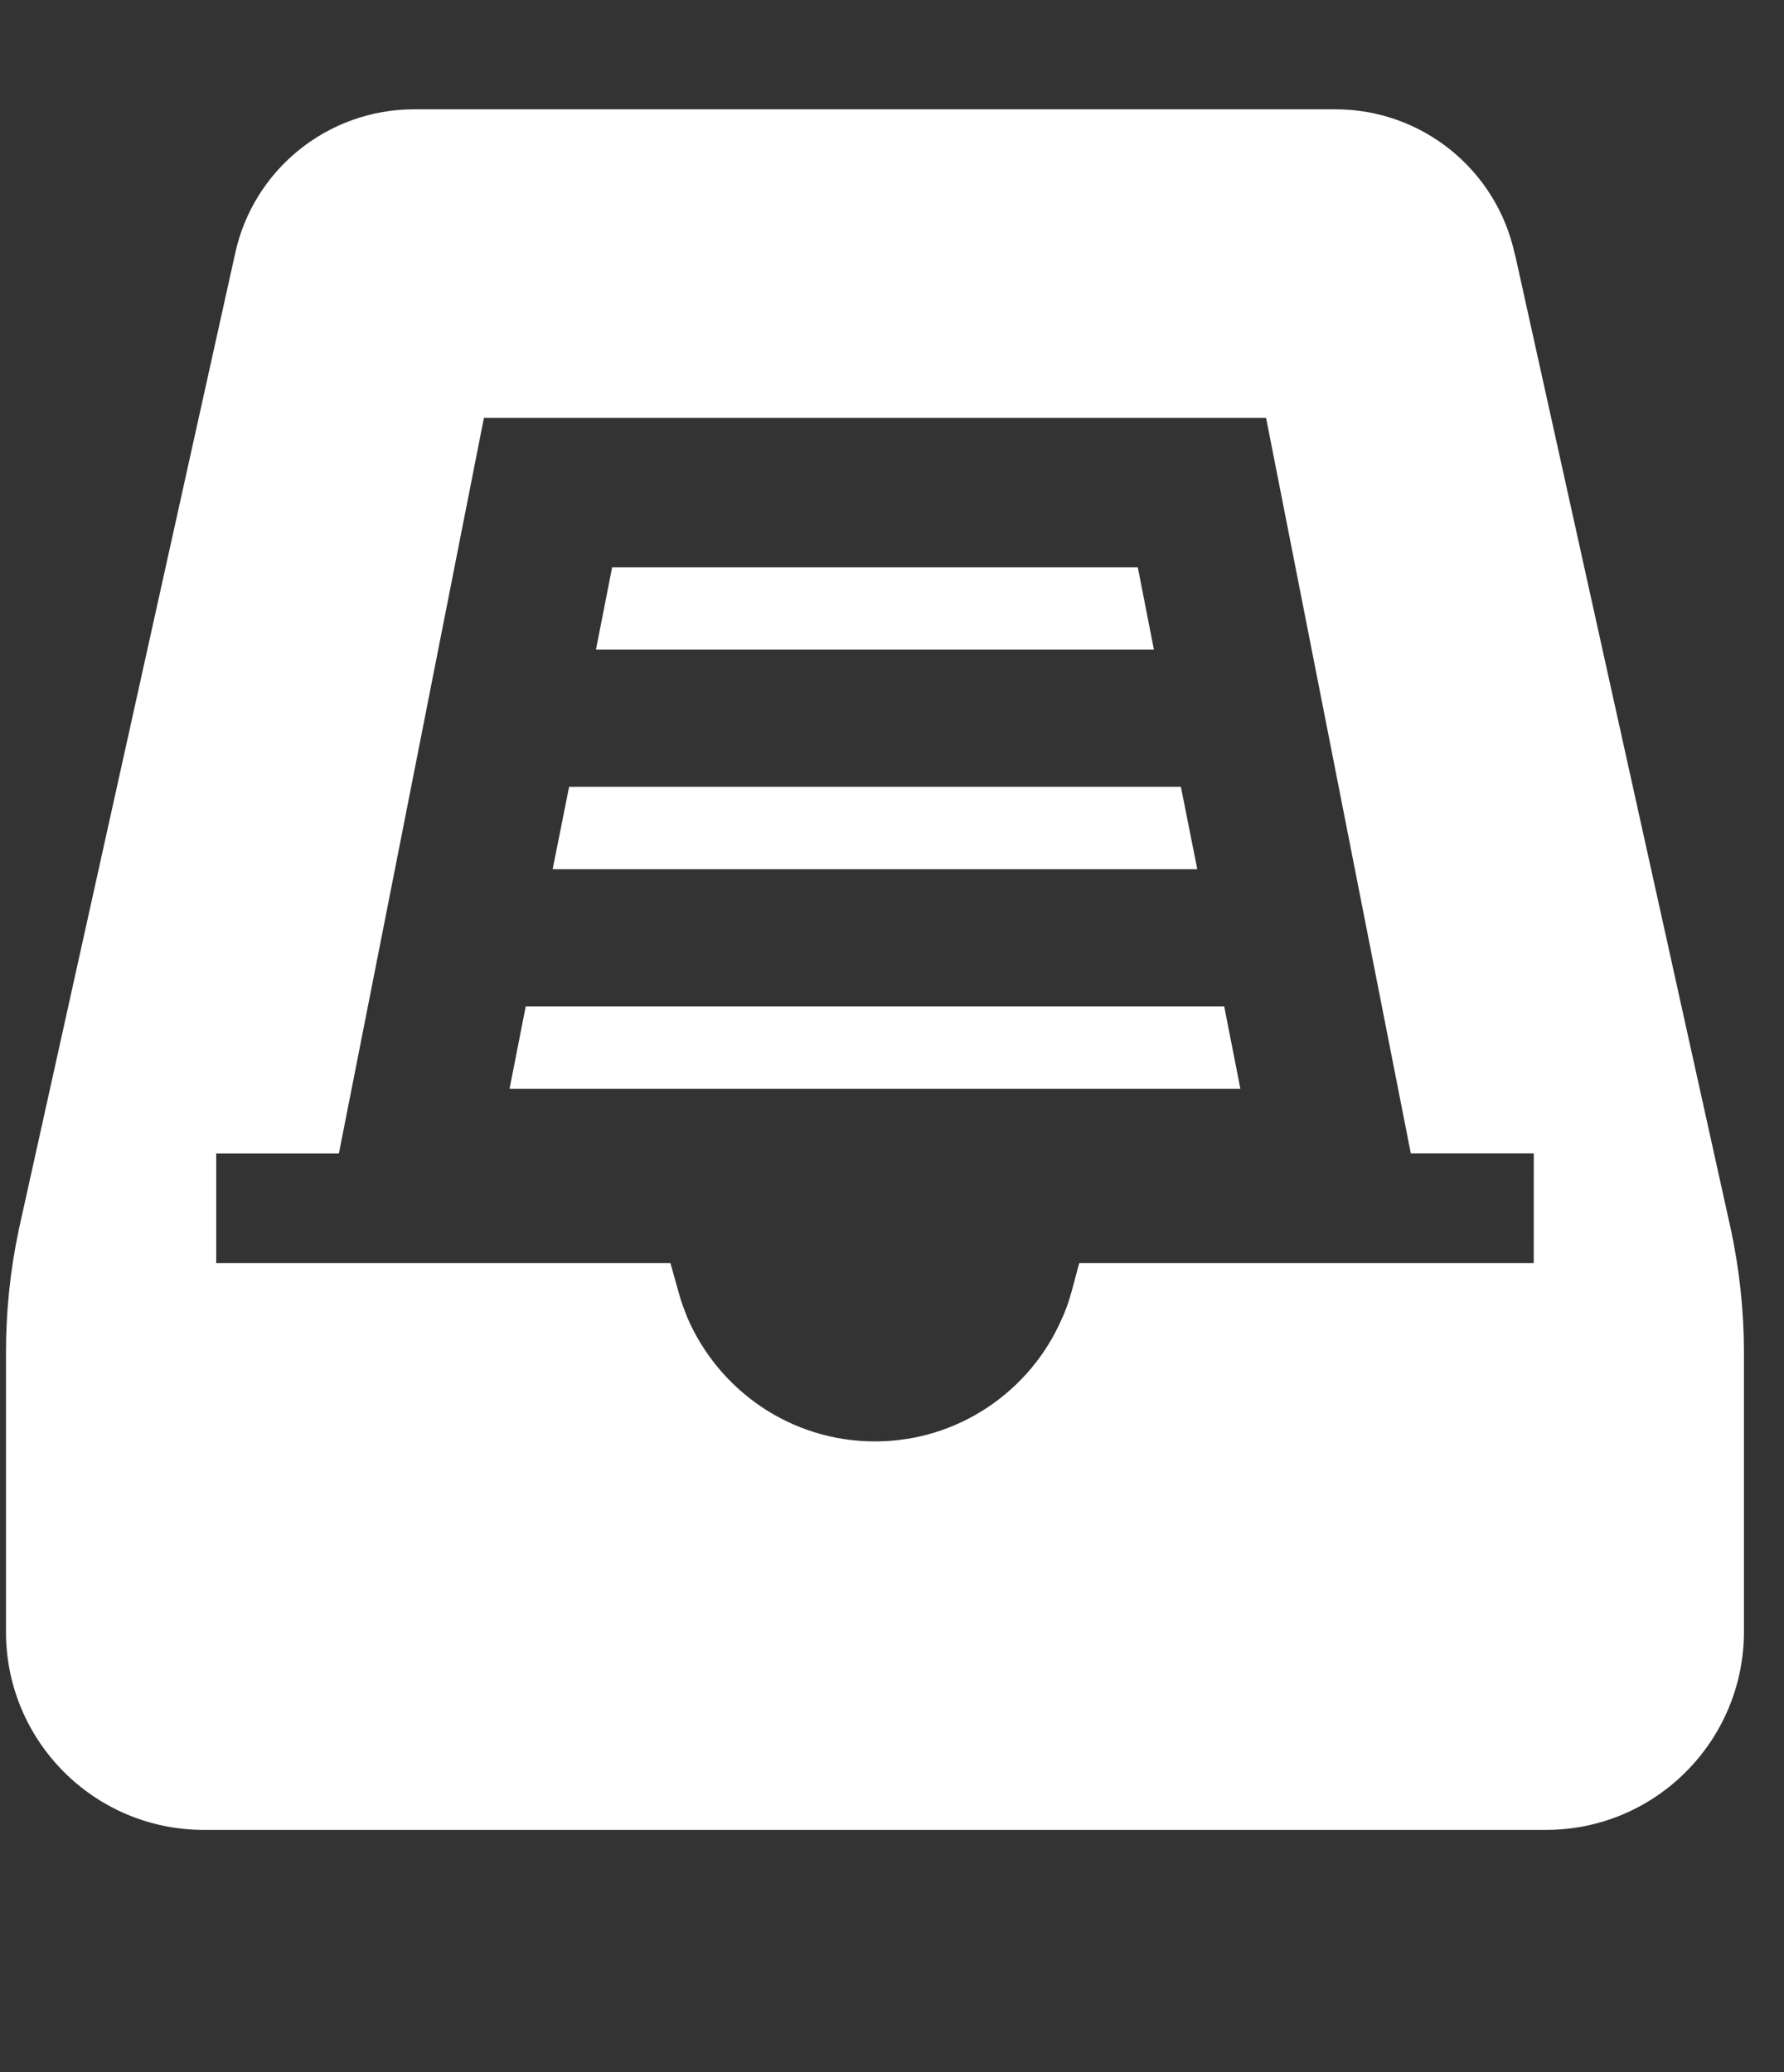 <?xml version="1.0" encoding="utf-8"?>
<!-- Generator: Adobe Illustrator 13.0.0, SVG Export Plug-In . SVG Version: 6.00 Build 14948)  -->
<!DOCTYPE svg PUBLIC "-//W3C//DTD SVG 1.1//EN" "http://www.w3.org/Graphics/SVG/1.1/DTD/svg11.dtd">
<svg version="1.1" id="レイヤー_1" xmlns="http://www.w3.org/2000/svg" xmlns:xlink="http://www.w3.org/1999/xlink" x="0px"
	 y="0px" width="31px" height="36px" viewBox="-0.104 -1.899 31 36" enable-background="new -0.104 -1.899 31 36"
	 xml:space="preserve">
<rect x="-0.104" y="-1.899" width="31" height="36" fill="#333333" stroke="none"/>
<g>
	<g>
		<path fill="#FFFFFF" d="M29.977,19.479L26.223,2.527h-0.005V2.518c-0.157-0.735-0.562-1.364-1.11-1.808
			C24.555,0.262,23.852,0,23.104,0H7.092c-1.502,0-2.8,1.049-3.113,2.518L0.22,19.475v0.004C0.071,20.18,0,20.891,0,21.602v4.852
			c0,1.896,1.535,3.438,3.438,3.438h23.324c1.897,0,3.434-1.541,3.438-3.438v-4.852C30.2,20.891,30.125,20.18,29.977,19.479z
			 M26.547,20.046h-7.898l-0.133,0.496c-0.029,0.101-0.058,0.2-0.096,0.296c-0.023,0.057-0.043,0.114-0.072,0.172
			c-0.543,1.254-1.797,2.133-3.248,2.133c-1.459,0-2.709-0.883-3.257-2.143c-0.019-0.053-0.042-0.109-0.062-0.162
			c-0.039-0.096-0.067-0.195-0.096-0.296l-0.139-0.496H3.653v-1.907h2.132L8.305,5.36h13.591l2.515,12.778h2.137L26.547,20.046
			L26.547,20.046z"/>
		<polygon fill="#FFFFFF" points="19.667,7.956 10.533,7.956 10.252,9.386 19.947,9.386 		"/>
		<polygon fill="#FFFFFF" points="20.416,11.771 9.785,11.771 9.499,13.202 20.701,13.202 		"/>
		<polygon fill="#FFFFFF" points="9.031,15.587 8.75,17.018 21.45,17.018 21.169,15.587 		"/>
	</g>
</g>
</svg>
